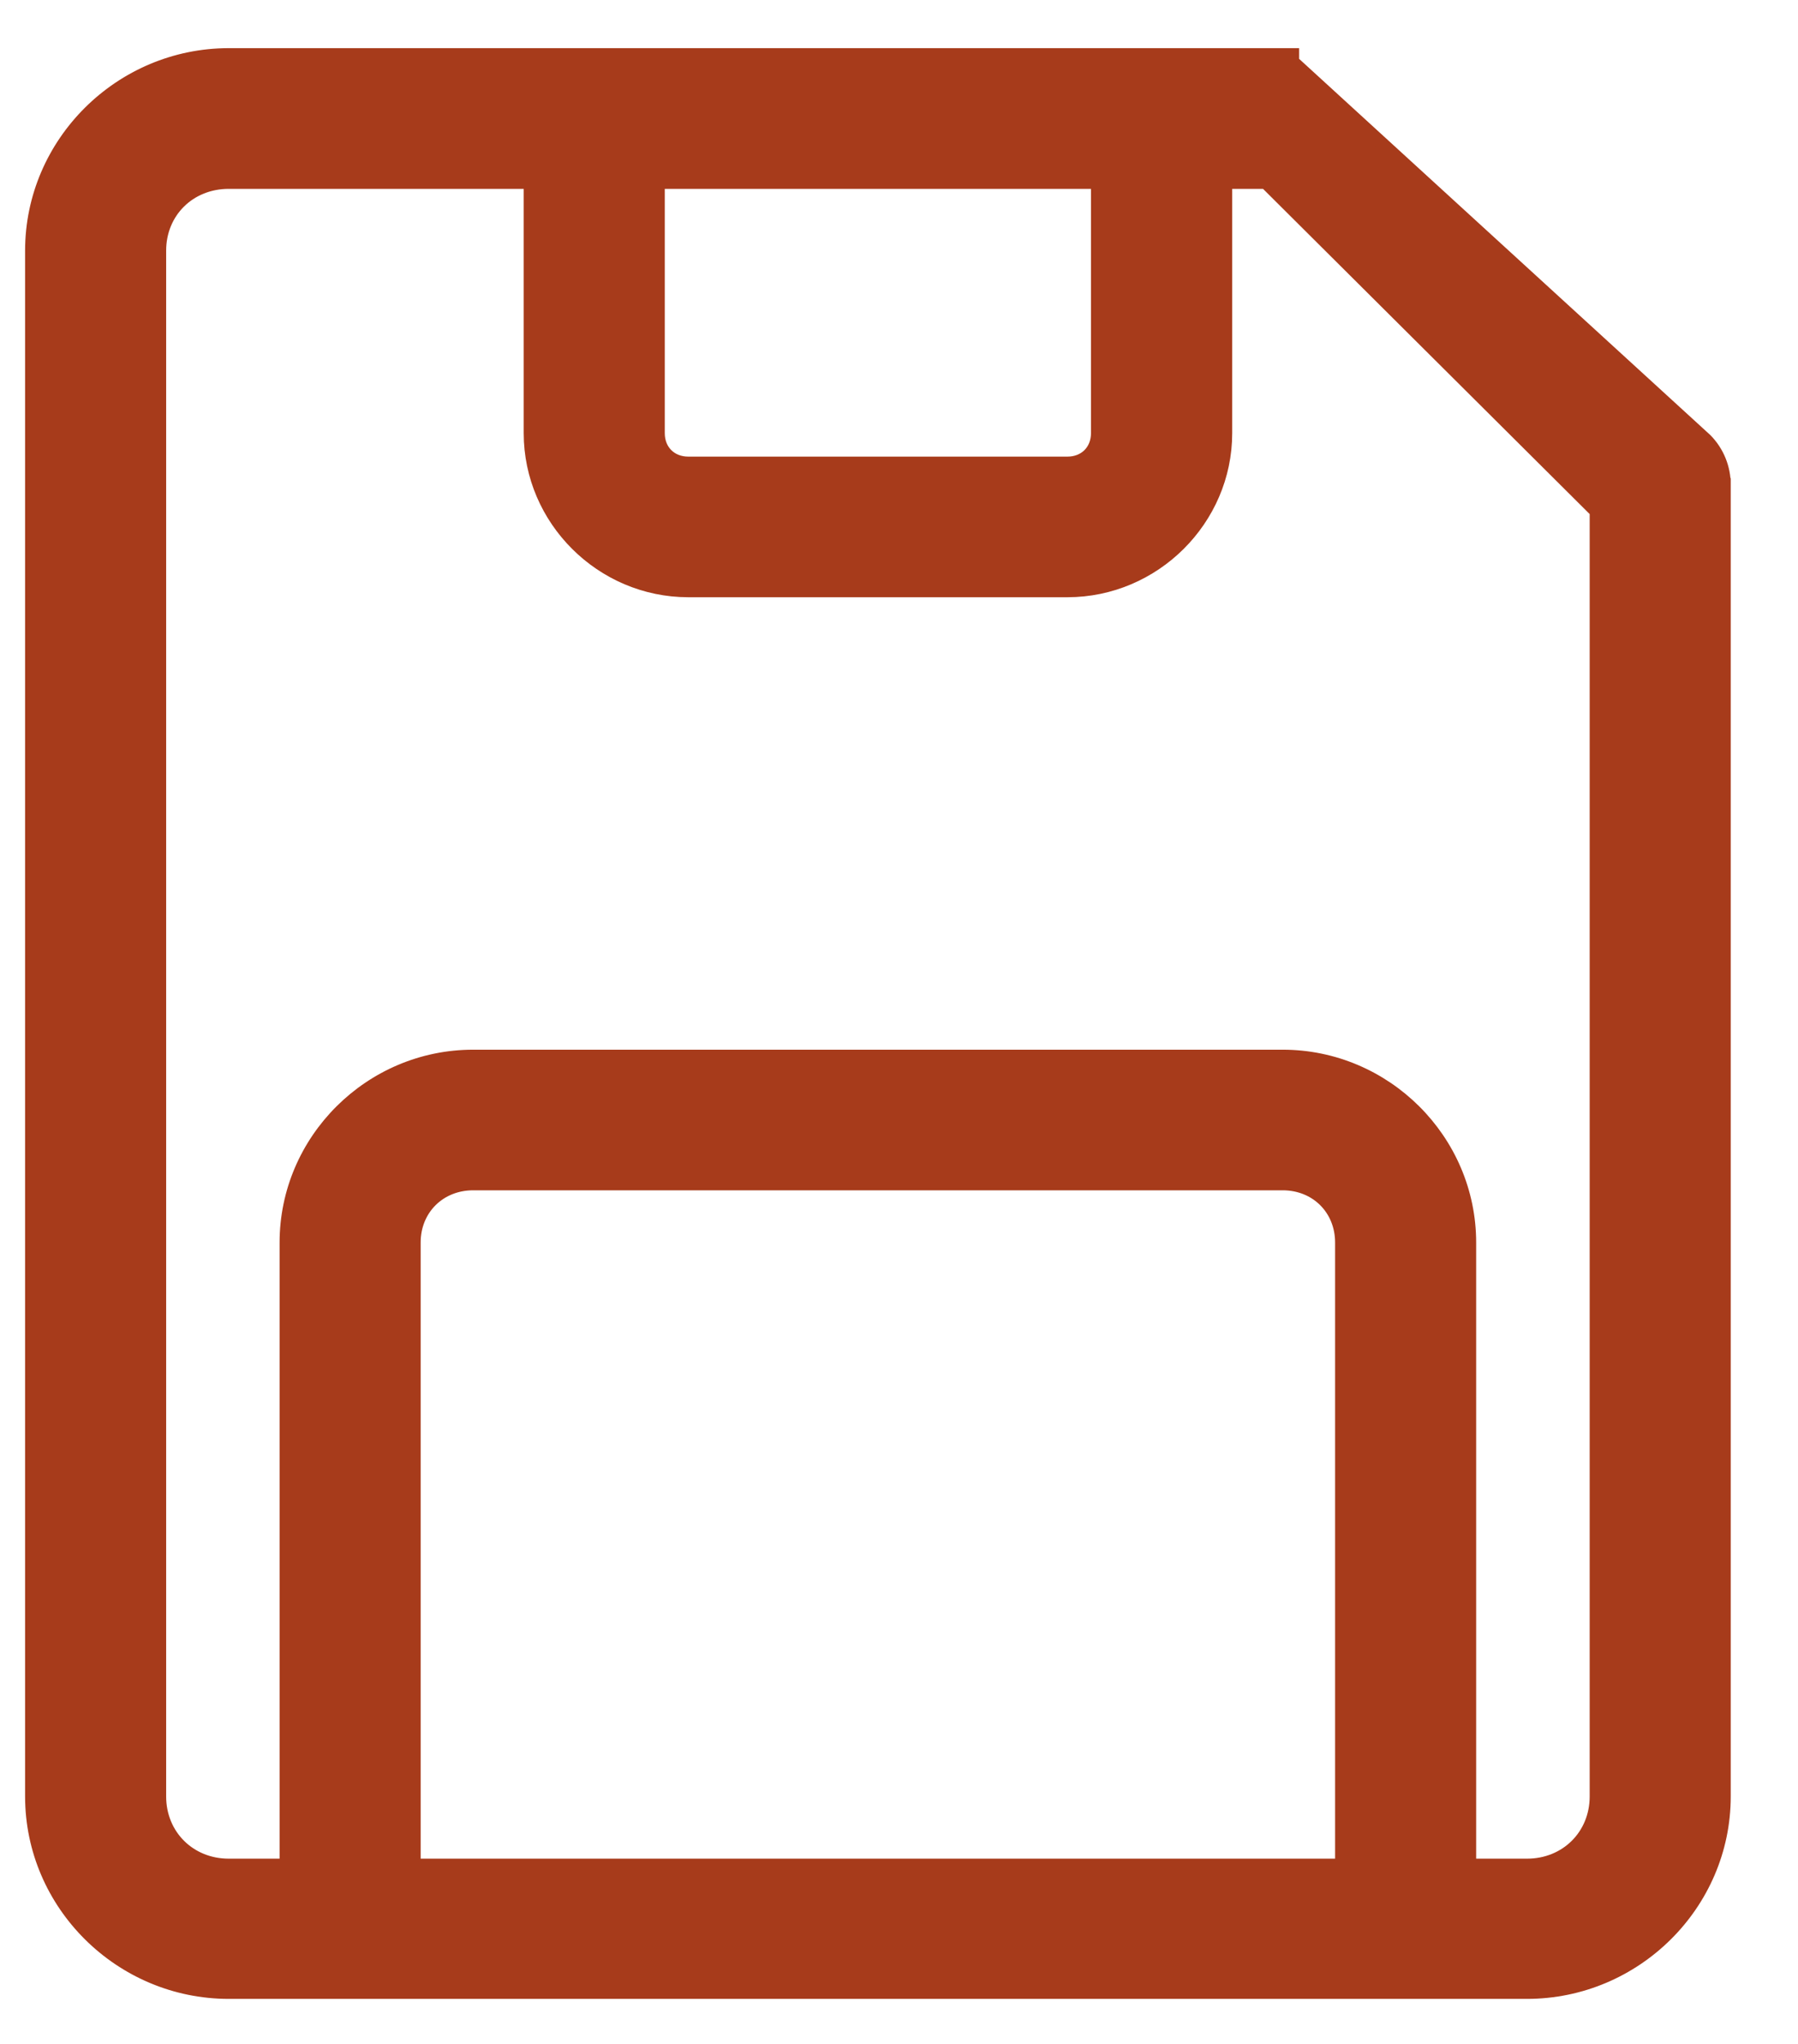 <svg width="22" height="25" viewBox="0 0 22 25" fill="none" xmlns="http://www.w3.org/2000/svg">
<path d="M20.869 5.382L20.869 5.382L15.812 0.757V0.673H15.812H14.211H7.268L2.799 0.673C1.478 0.673 0.391 1.75 0.391 3.066V21.973C0.391 23.289 1.478 24.365 2.799 24.365H18.684C20.005 24.365 21.093 23.289 21.093 21.973L21.093 5.932L21.009 5.932H21.093V5.932C21.094 5.727 21.014 5.529 20.869 5.382ZM2.799 2.226H6.492V5.298C6.492 6.352 7.364 7.221 8.422 7.221H13.061C14.119 7.221 14.993 6.352 14.993 5.298V2.226H15.489L19.535 6.253V21.973C19.535 22.452 19.168 22.818 18.684 22.818H17.978V15.198C17.978 13.948 16.948 12.923 15.694 12.923H5.79C4.535 12.923 3.505 13.948 3.505 15.198V22.818H2.799C2.316 22.818 1.949 22.452 1.949 21.973V3.066C1.949 2.588 2.315 2.226 2.799 2.226ZM8.05 2.226H13.433V5.298C13.433 5.515 13.279 5.669 13.061 5.669H8.422C8.204 5.669 8.05 5.515 8.05 5.298V2.226ZM5.79 14.475H15.694C16.11 14.475 16.42 14.785 16.42 15.198V22.818H5.063V15.198C5.063 14.785 5.374 14.475 5.79 14.475Z" fill="#A73B1B" stroke="#A73B1B" stroke-width="0.168"/>
</svg>
